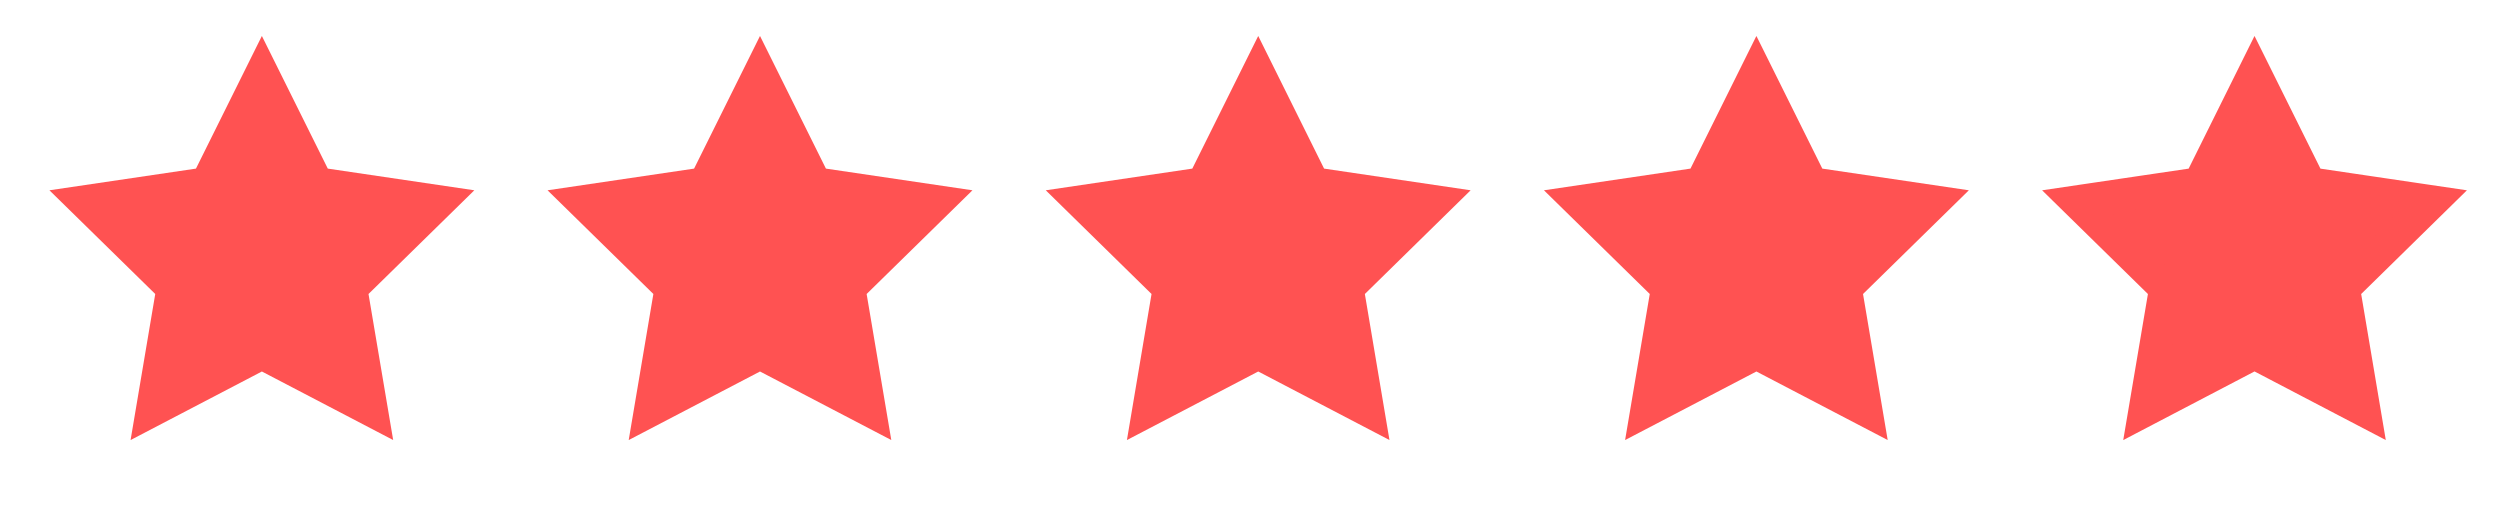 <svg xmlns="http://www.w3.org/2000/svg" width="52" height="11" viewBox="0 0 52 11" fill="none"><path d="M5.447 0.748L6.818 3.507L9.866 3.958L7.665 6.115L8.178 9.153L5.447 7.727L2.716 9.153L3.229 6.115L1.028 3.958L4.076 3.507L5.447 0.748Z" fill="#FF5252"></path><path d="M15.808 0.748L17.179 3.507L20.227 3.958L18.026 6.115L18.539 9.153L15.808 7.727L13.077 9.153L13.59 6.115L11.389 3.958L14.437 3.507L15.808 0.748Z" fill="#FF5252"></path><path d="M26.171 0.748L27.541 3.507L30.589 3.958L28.389 6.115L28.901 9.153L26.171 7.727L23.44 9.153L23.952 6.115L21.752 3.958L24.8 3.507L26.171 0.748Z" fill="#FF5252"></path><path d="M36.533 0.748L37.904 3.507L40.952 3.958L38.751 6.115L39.264 9.153L36.533 7.727L33.802 9.153L34.315 6.115L32.114 3.958L35.162 3.507L36.533 0.748Z" fill="#FF5252"></path><path d="M46.894 1.501L47.965 3.656L48.043 3.813L48.216 3.839L50.596 4.191L48.878 5.876L48.753 5.998L48.782 6.171L49.182 8.544L47.049 7.429L46.894 7.348L46.739 7.429L44.606 8.544L45.007 6.171L45.036 5.998L44.911 5.876L43.192 4.191L45.572 3.839L45.745 3.813L45.824 3.656L46.894 1.501Z" fill="#FF5252" stroke="#FF5252" stroke-width="0.67"></path></svg>